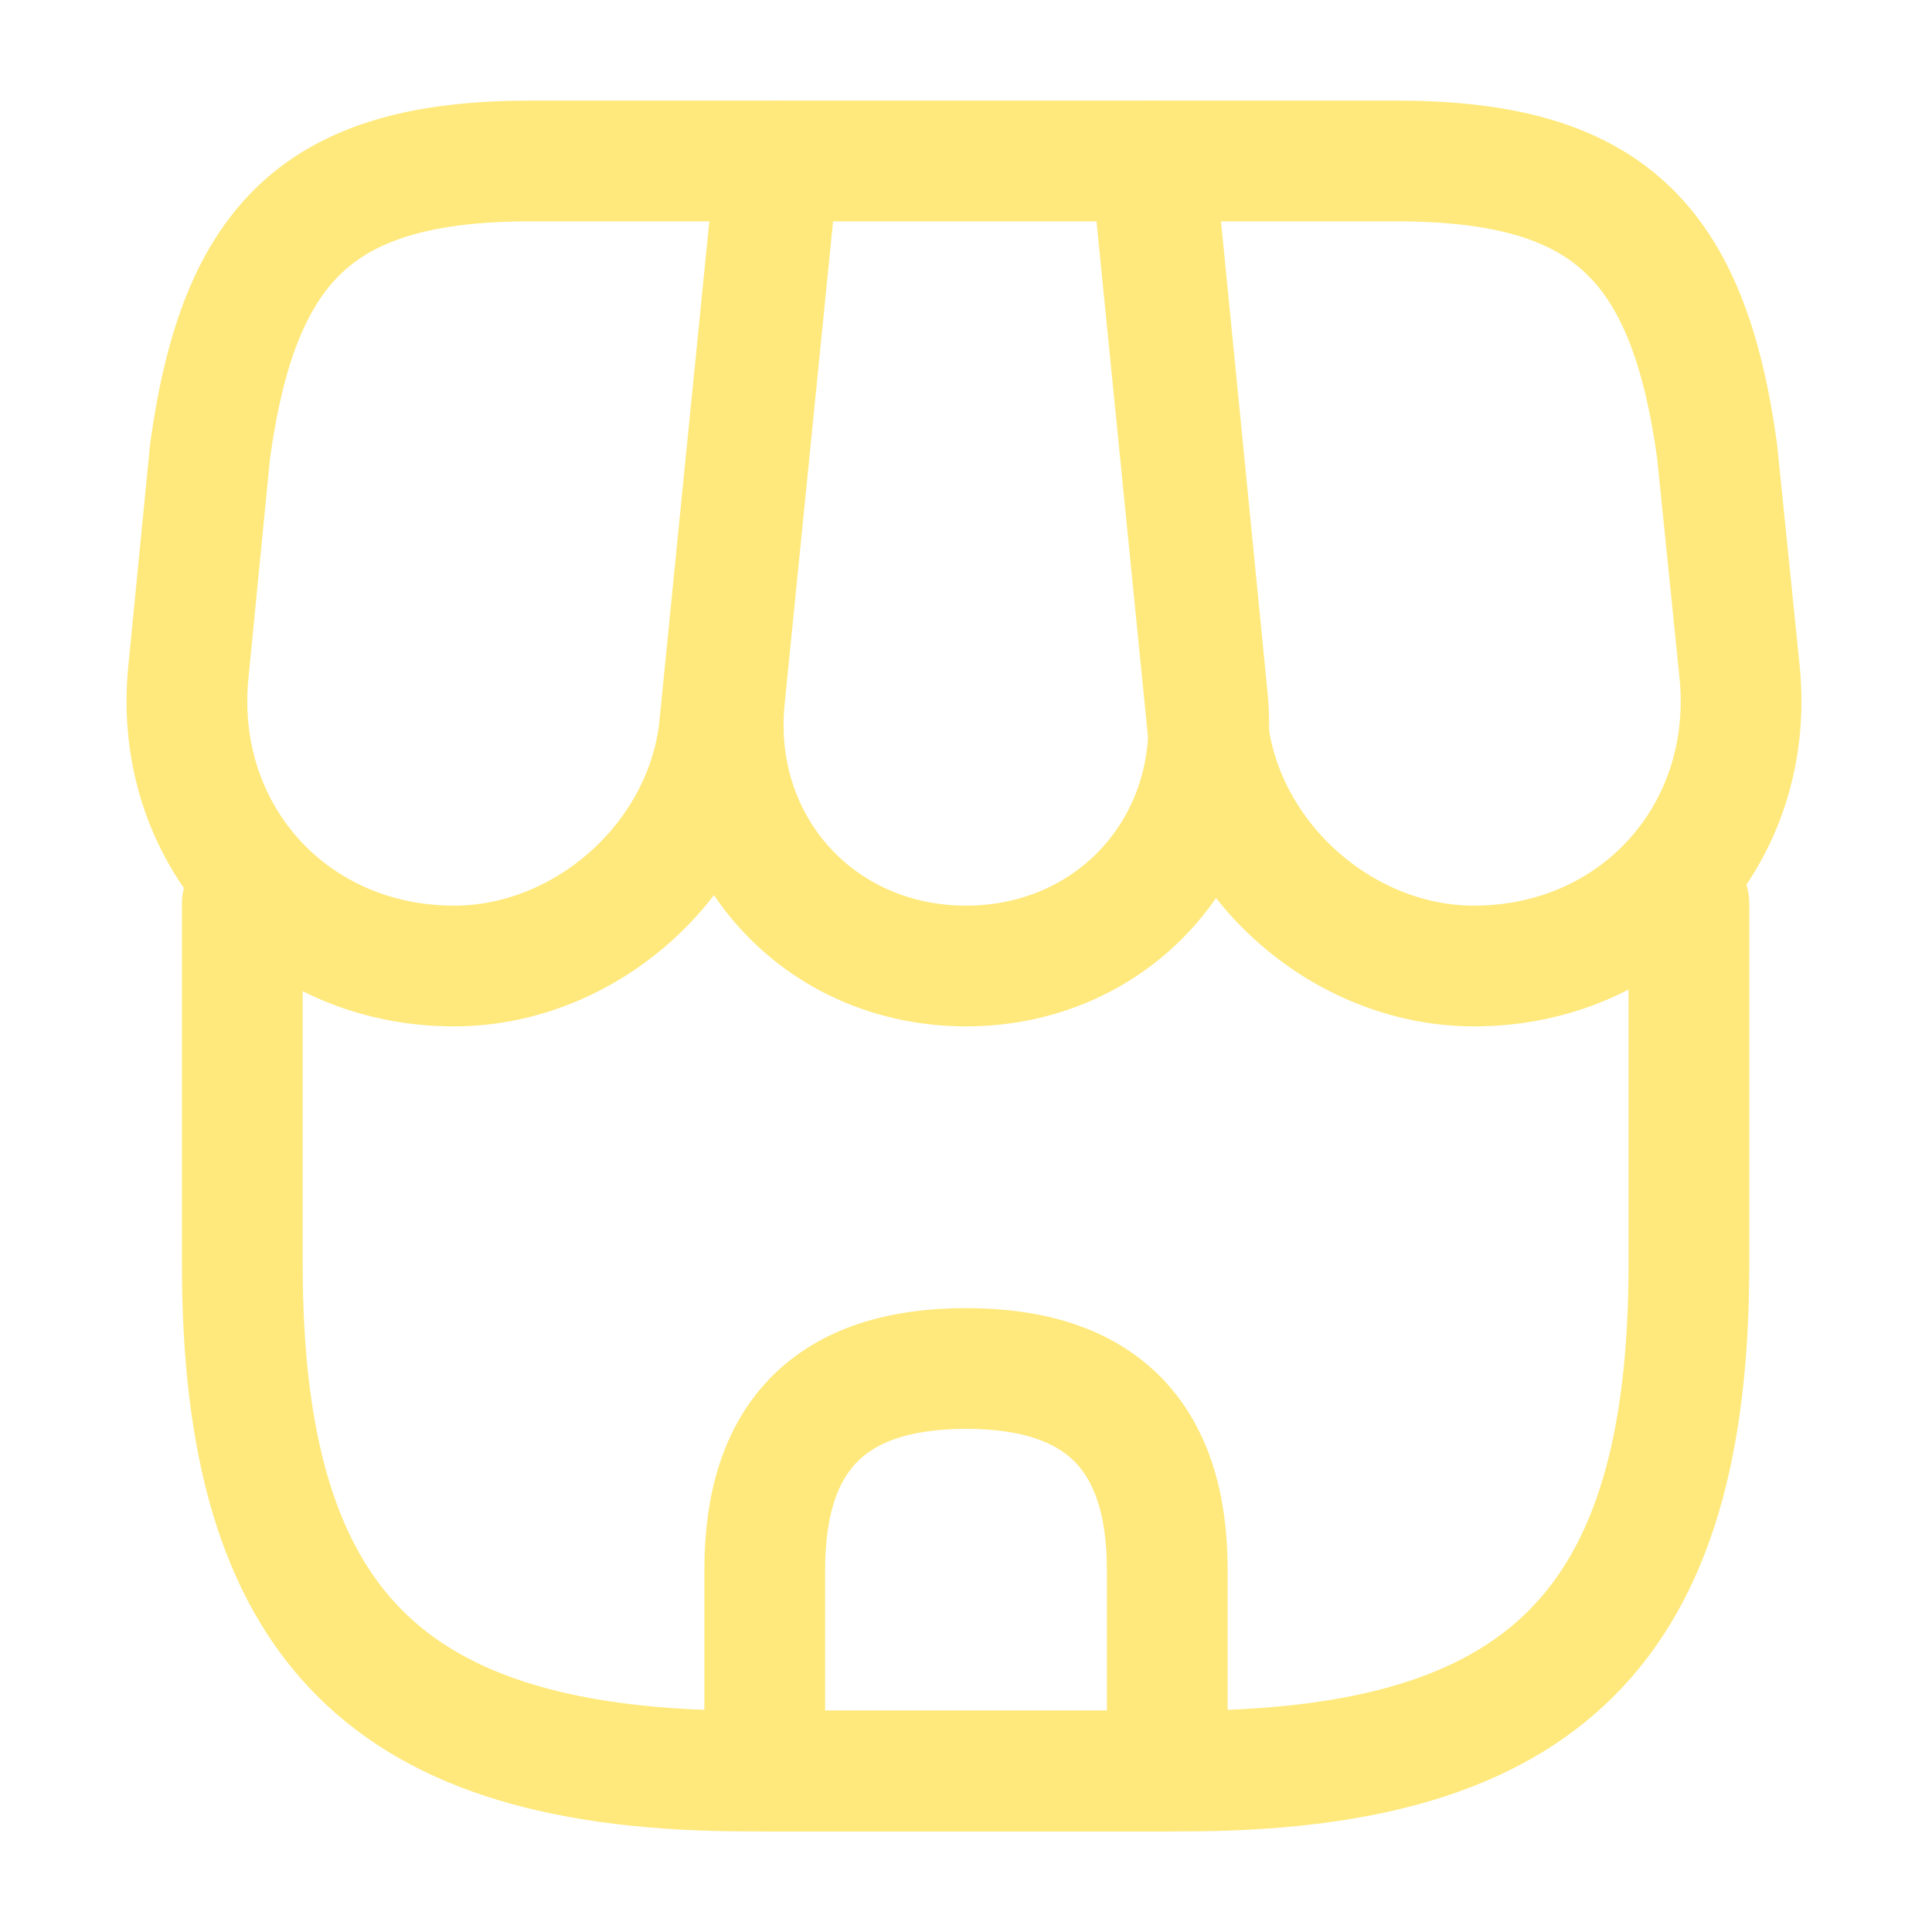 <svg width="52" height="52" viewBox="0 0 52 52" fill="none" xmlns="http://www.w3.org/2000/svg">
<path d="M6.522 24.31V34.038C6.522 43.767 10.422 47.667 20.15 47.667H31.828C41.557 47.667 45.457 43.767 45.457 34.038V24.31" stroke="#FFE97C" stroke-width="3.25" stroke-linecap="round" stroke-linejoin="round"/>
<path d="M26 26C29.965 26 32.89 22.772 32.5 18.807L31.07 4.333H20.952L19.5 18.807C19.11 22.772 22.035 26 26 26Z" stroke="#FFE97C" stroke-width="3.25" stroke-linecap="round" stroke-linejoin="round"/>
<path d="M39.672 26C44.048 26 47.255 22.447 46.822 18.092L46.215 12.133C45.435 6.5 43.268 4.333 37.592 4.333H30.983L32.5 19.522C32.868 23.097 36.097 26 39.672 26Z" stroke="#FFE97C" stroke-width="3.25" stroke-linecap="round" stroke-linejoin="round"/>
<path d="M12.22 26C15.795 26 19.023 23.097 19.37 19.522L19.847 14.733L20.887 4.333H14.278C8.602 4.333 6.435 6.5 5.655 12.133L5.07 18.092C4.637 22.447 7.843 26 12.22 26Z" stroke="#FFE97C" stroke-width="3.25" stroke-linecap="round" stroke-linejoin="round"/>
<path d="M26 36.833C22.382 36.833 20.583 38.632 20.583 42.25V47.667H31.417V42.25C31.417 38.632 29.618 36.833 26 36.833Z" stroke="#FFE97C" stroke-width="3.25" stroke-linecap="round" stroke-linejoin="round"/>
</svg>
